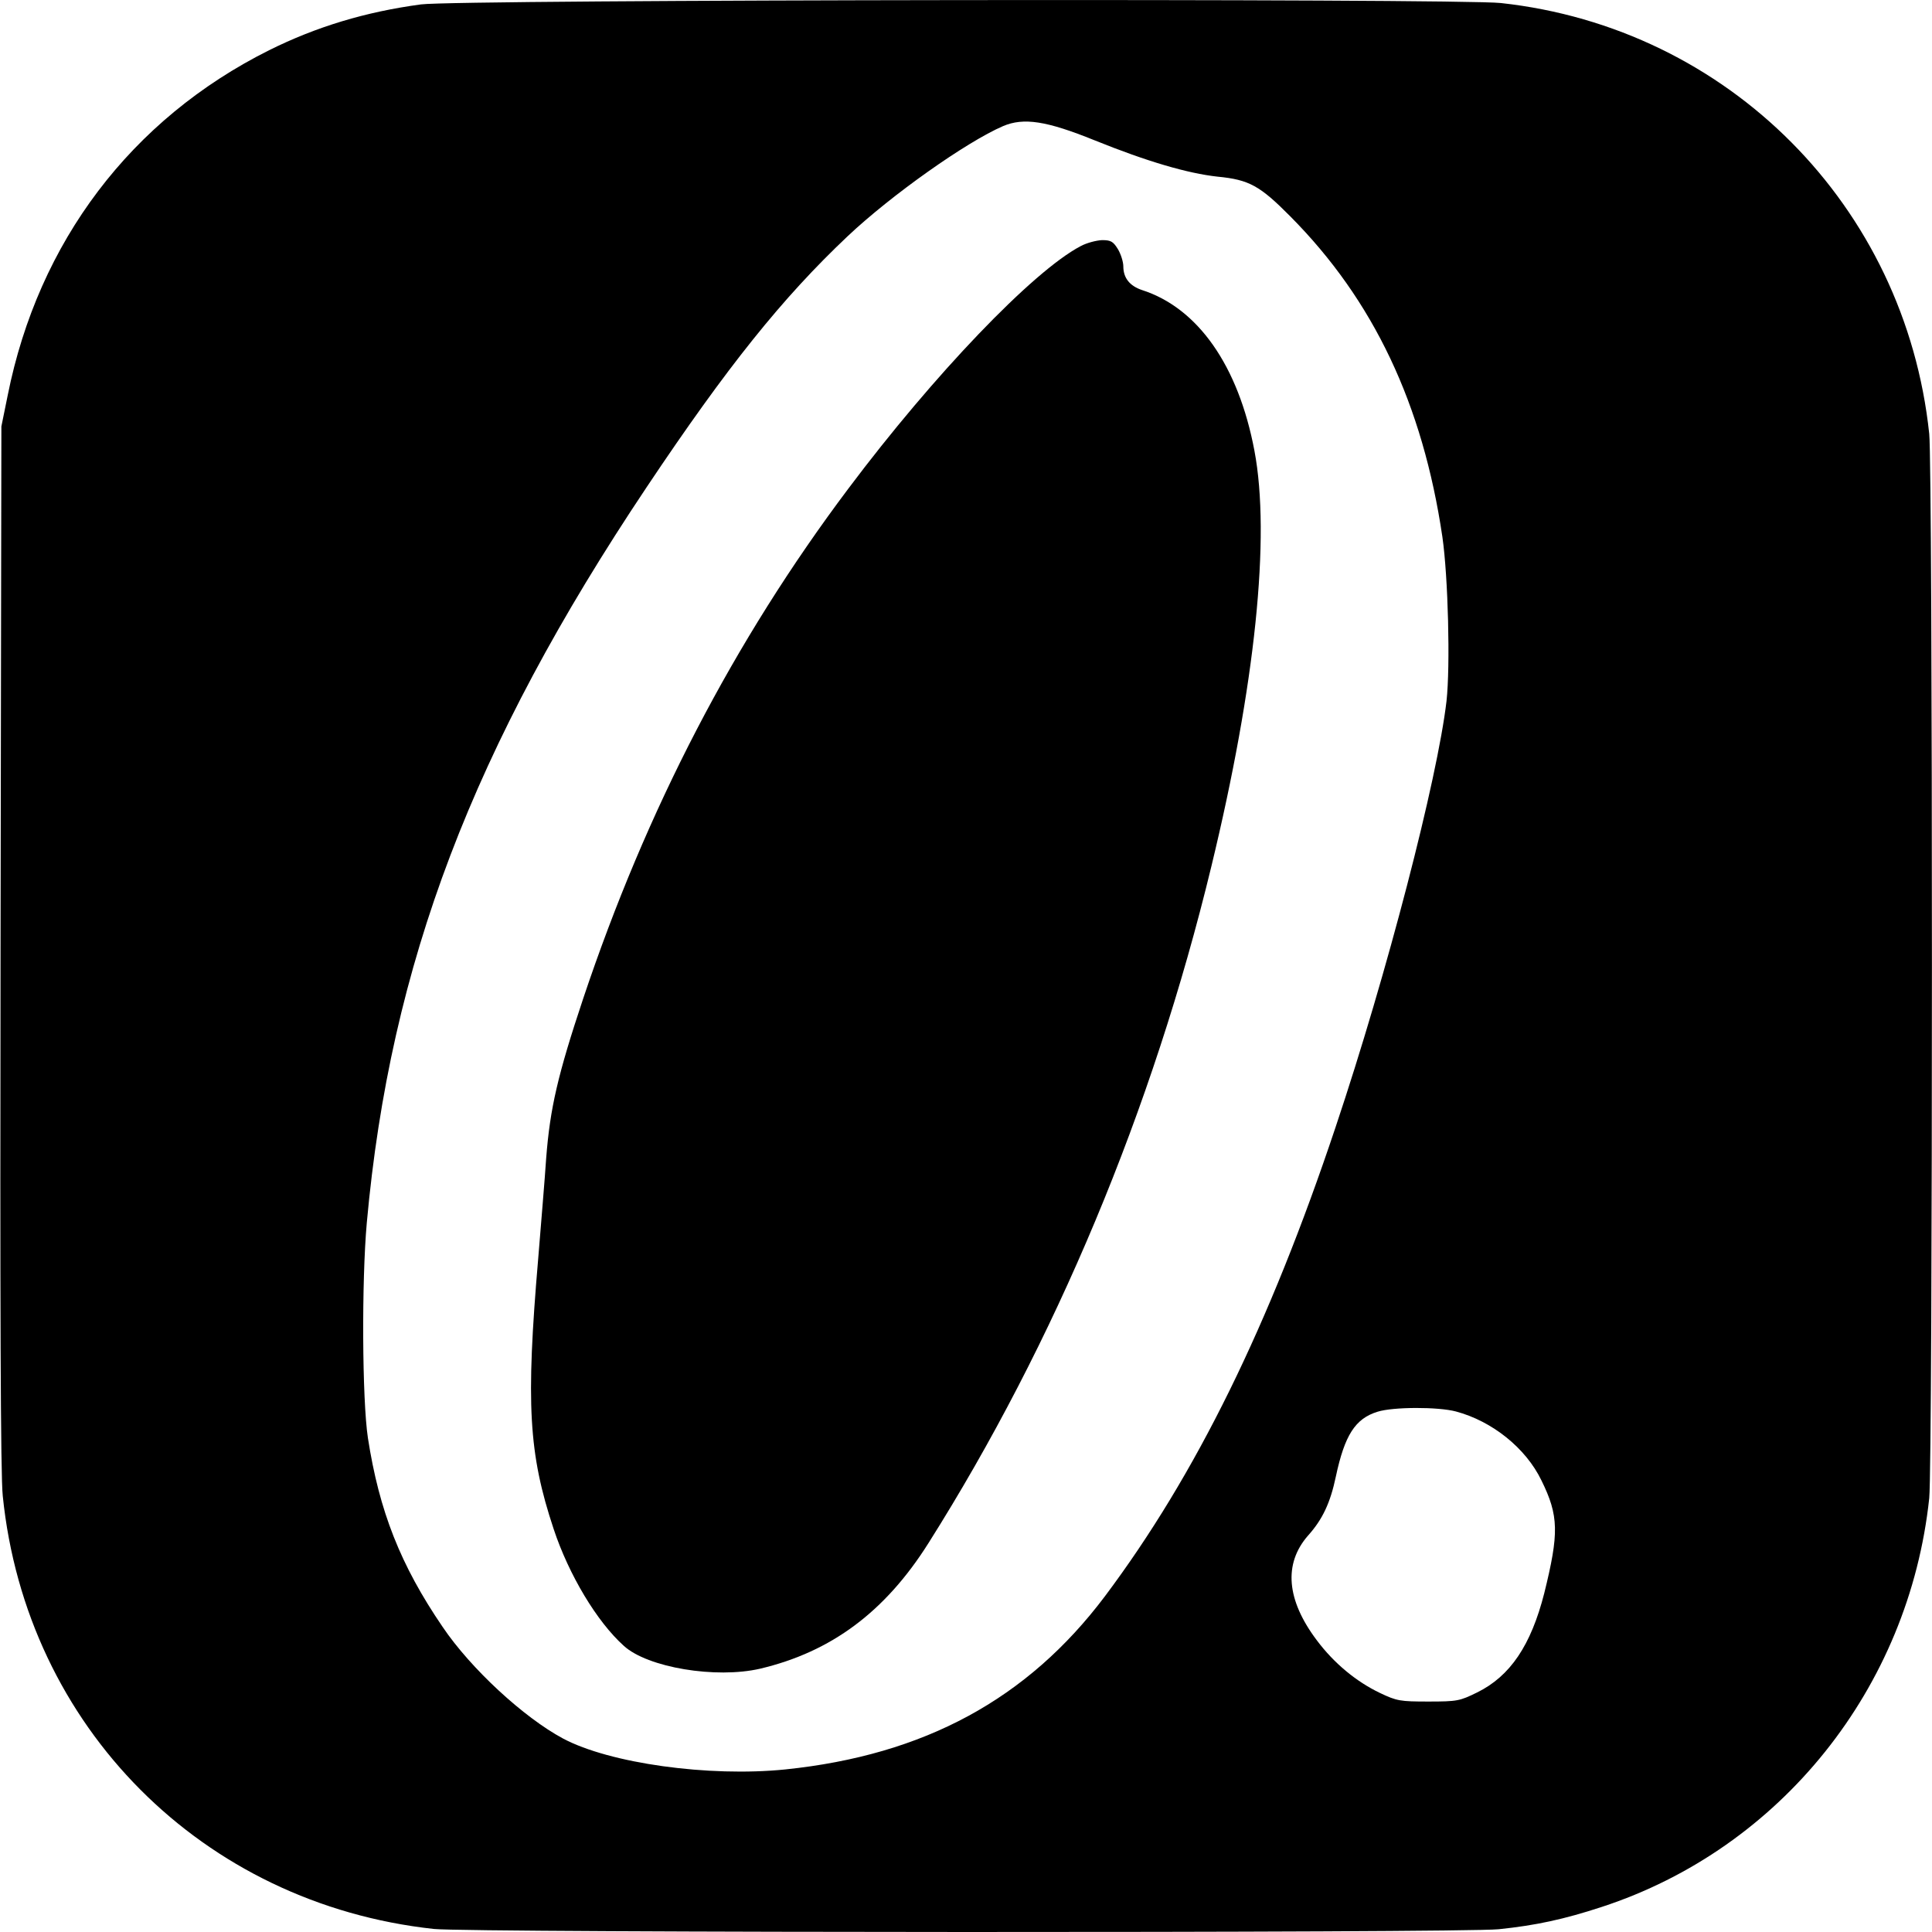 <?xml version="1.0" standalone="no"?>
<!DOCTYPE svg PUBLIC "-//W3C//DTD SVG 20010904//EN"
 "http://www.w3.org/TR/2001/REC-SVG-20010904/DTD/svg10.dtd">
<svg version="1.0" xmlns="http://www.w3.org/2000/svg"
 width="700pt" height="700pt" viewBox="0 0 700 700"
 preserveAspectRatio="xMidYMid meet">
<g transform="translate(0,700) scale(0.1,-0.1)"
fill="#000000" stroke="none">
<path d="M1525 6984 c-201 -27 -379 -81 -550 -166 -500 -250 -836 -694 -947
-1250 l-23 -113 -3 -1885 c-2 -1297 0 -1918 8 -1990 85 -837 724 -1478 1562
-1569 128 -14 3723 -15 3858 -1 135 14 237 36 374 81 648 212 1113 793 1186
1481 13 126 13 3730 0 3856 -87 826 -728 1471 -1552 1561 -156 17 -3783 13
-3913 -5z m2440 -492 c193 -78 338 -120 446 -132 115 -11 154 -33 264 -144
302 -304 480 -681 551 -1161 21 -146 29 -468 15 -595 -33 -283 -215 -986 -402
-1544 -240 -718 -506 -1260 -836 -1700 -280 -372 -654 -575 -1158 -627 -278
-28 -636 22 -805 112 -142 76 -334 253 -436 404 -153 224 -230 420 -271 685
-21 139 -23 568 -4 780 85 937 384 1723 1014 2665 292 437 492 686 728 909
159 150 431 342 563 399 75 32 158 19 331 -51z m1310 -4606 c131 -35 253 -132
310 -250 63 -128 64 -191 10 -409 -48 -188 -123 -300 -243 -359 -63 -31 -72
-33 -177 -33 -102 0 -114 2 -175 31 -86 41 -167 108 -229 191 -110 146 -121
277 -32 379 53 59 81 119 101 214 32 150 70 210 151 235 57 18 220 18 284 1z"/>
<path d="M3915 6108 c-173 -91 -532 -466 -841 -878 -415 -552 -732 -1164 -961
-1848 -92 -276 -120 -397 -134 -577 -5 -77 -19 -241 -29 -365 -45 -527 -35
-706 56 -980 55 -166 157 -336 254 -423 86 -79 334 -120 494 -83 258 61 453
206 610 455 459 727 812 1571 1025 2452 159 656 215 1195 156 1506 -58 308
-205 517 -407 582 -45 15 -68 44 -68 86 0 16 -9 45 -20 63 -17 27 -25 32 -57
32 -21 -1 -56 -10 -78 -22z"/>
</g>
</svg>
